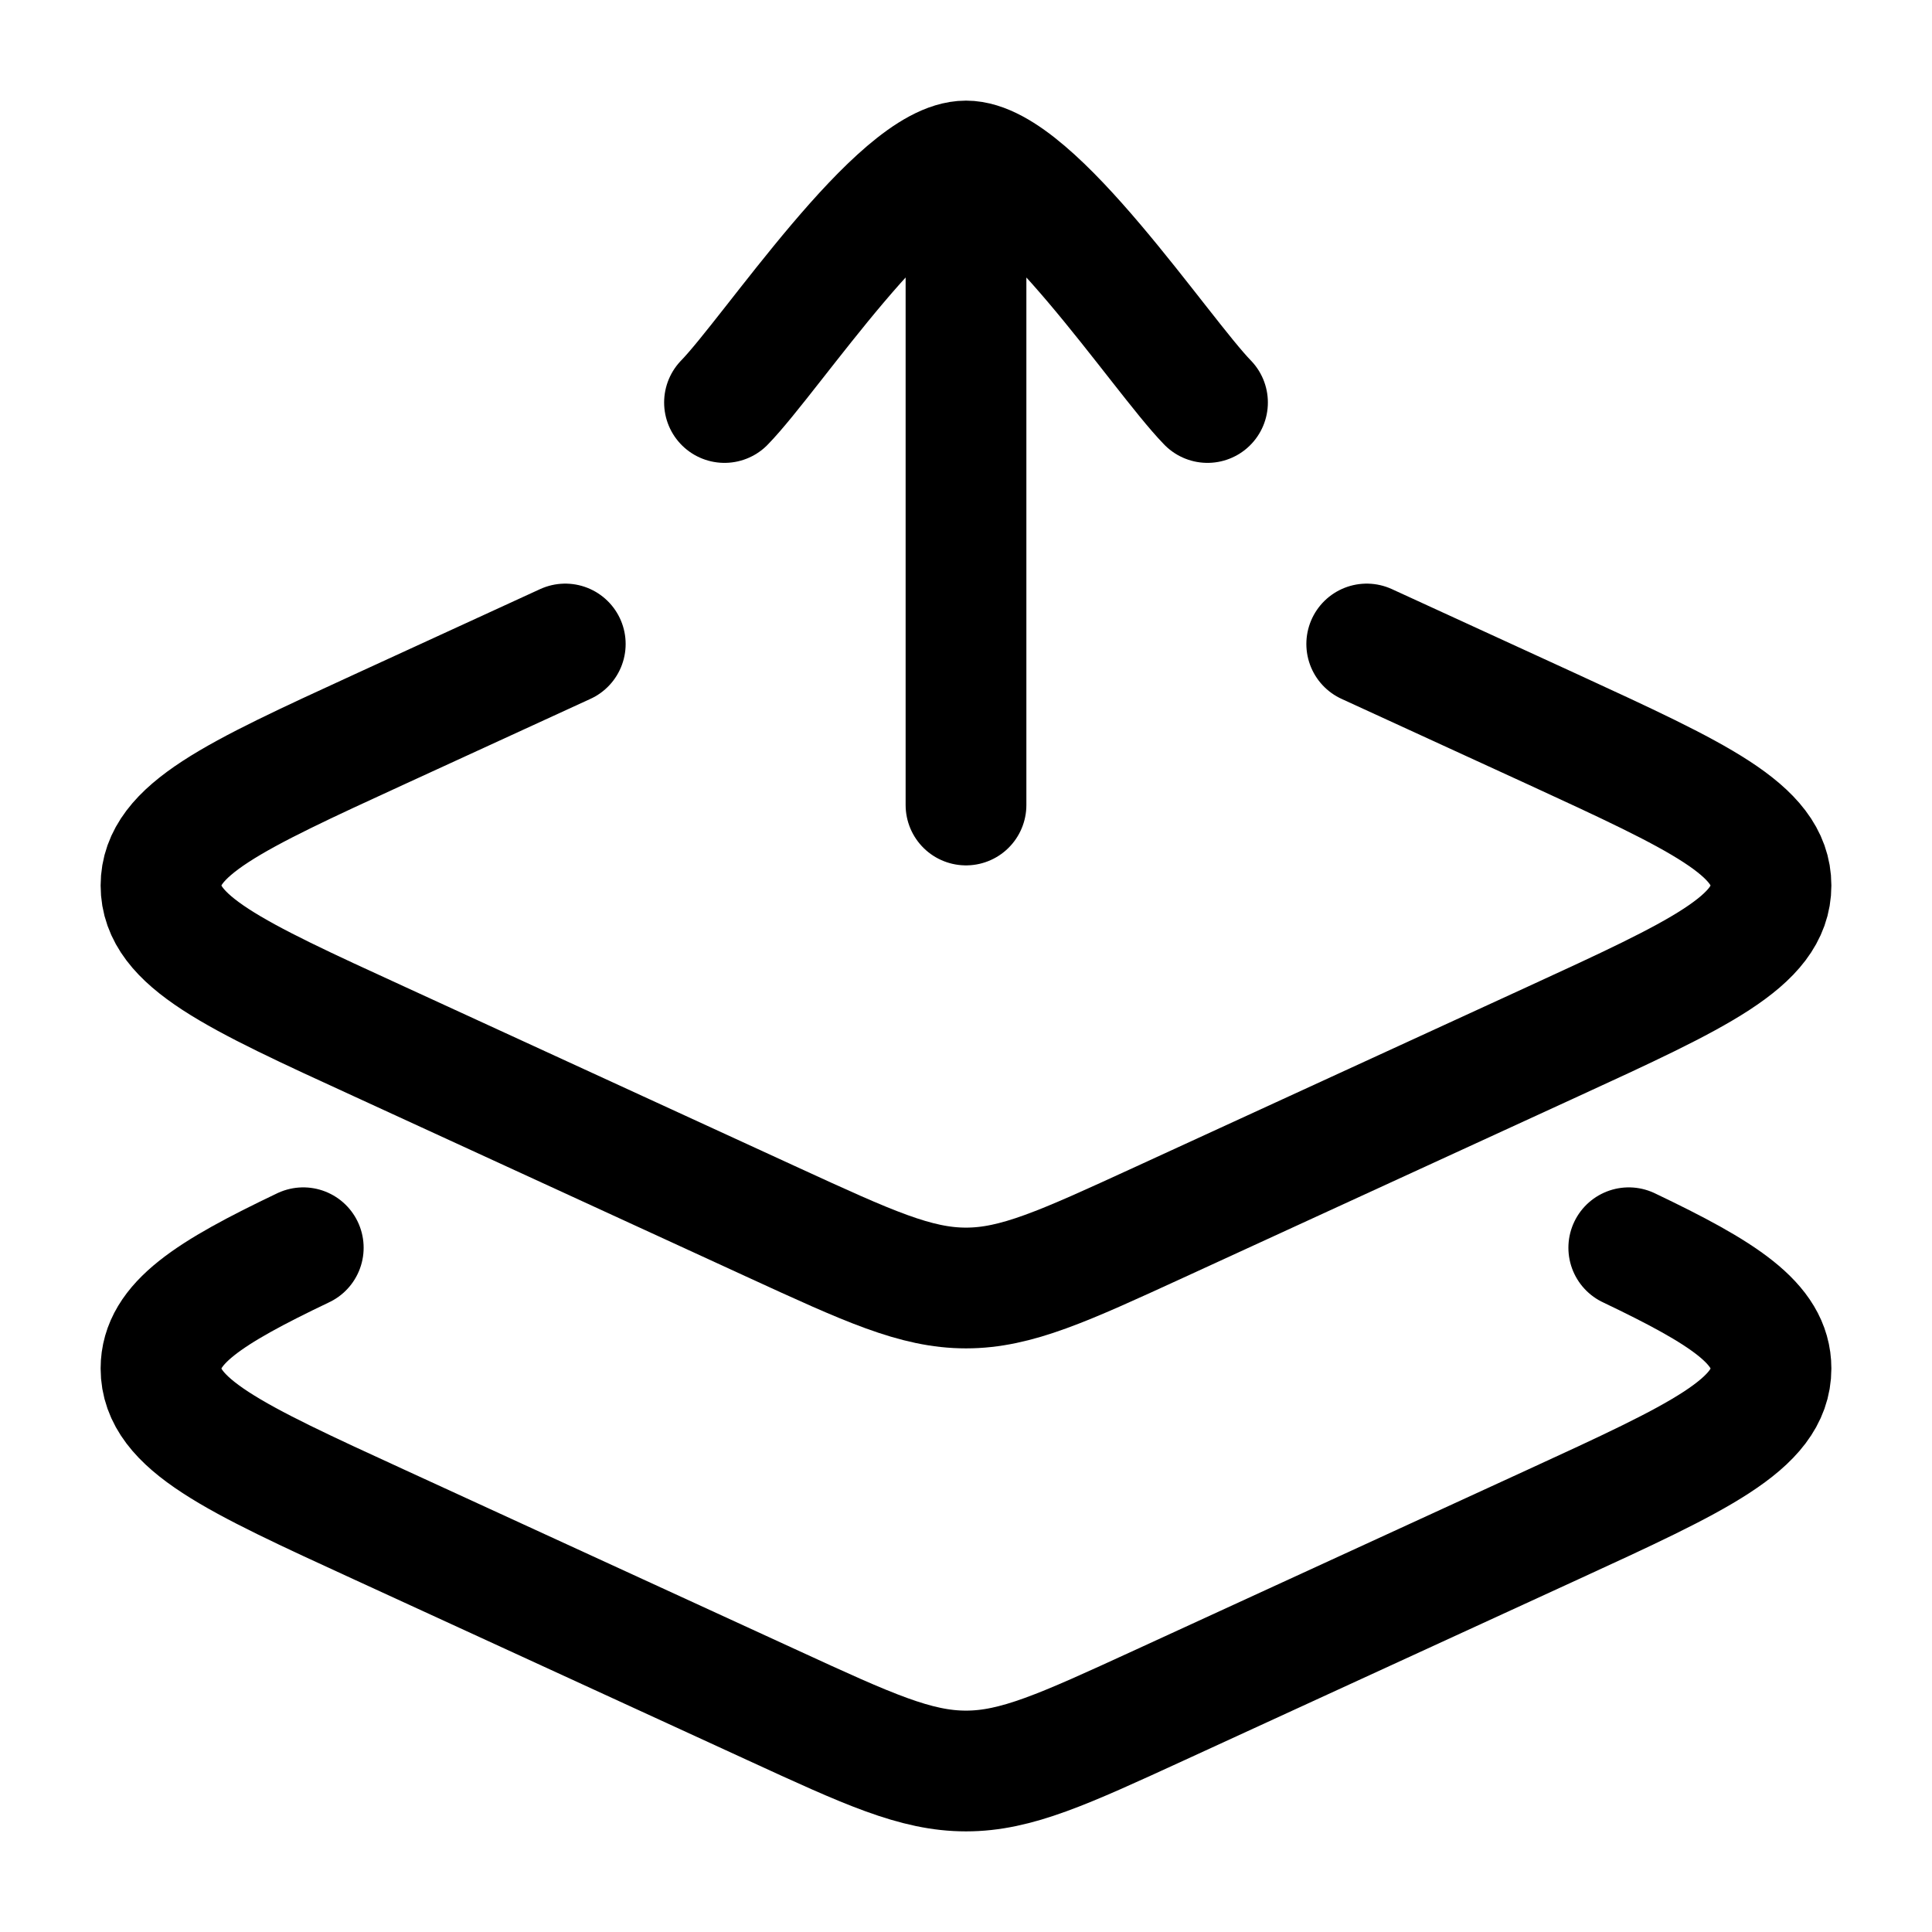 <svg width="60" height="60" viewBox="0 0 60 60" fill="none" xmlns="http://www.w3.org/2000/svg">
<path d="M42.445 20L48.22 22.65C52.737 24.73 55 25.77 55 27.5C55 29.23 52.74 30.273 48.218 32.35L35.985 37.968C33.035 39.322 31.56 40 30 40C28.44 40 26.965 39.322 24.015 37.968L11.783 32.347C7.26 30.275 5 29.233 5 27.5C5 25.767 7.26 24.727 11.783 22.65L17.555 20M30 6.25V25M37.5 12.5C36.025 10.982 32.1 5 30 5C27.9 5 23.975 10.982 22.5 12.5" stroke="black" stroke-width="3.75" stroke-linecap="round" stroke-linejoin="round"/>
<path d="M50.583 38.75C53.525 40.155 55 41.1 55 42.5C55 44.233 52.74 45.273 48.218 47.35L35.985 52.968C33.035 54.322 31.56 55 30 55C28.44 55 26.965 54.325 24.015 52.968L11.783 47.35C7.26 45.275 5 44.235 5 42.5C5 41.1 6.475 40.155 9.418 38.75" stroke="black" stroke-width="3.75" stroke-linecap="round" stroke-linejoin="round"/>
</svg>
